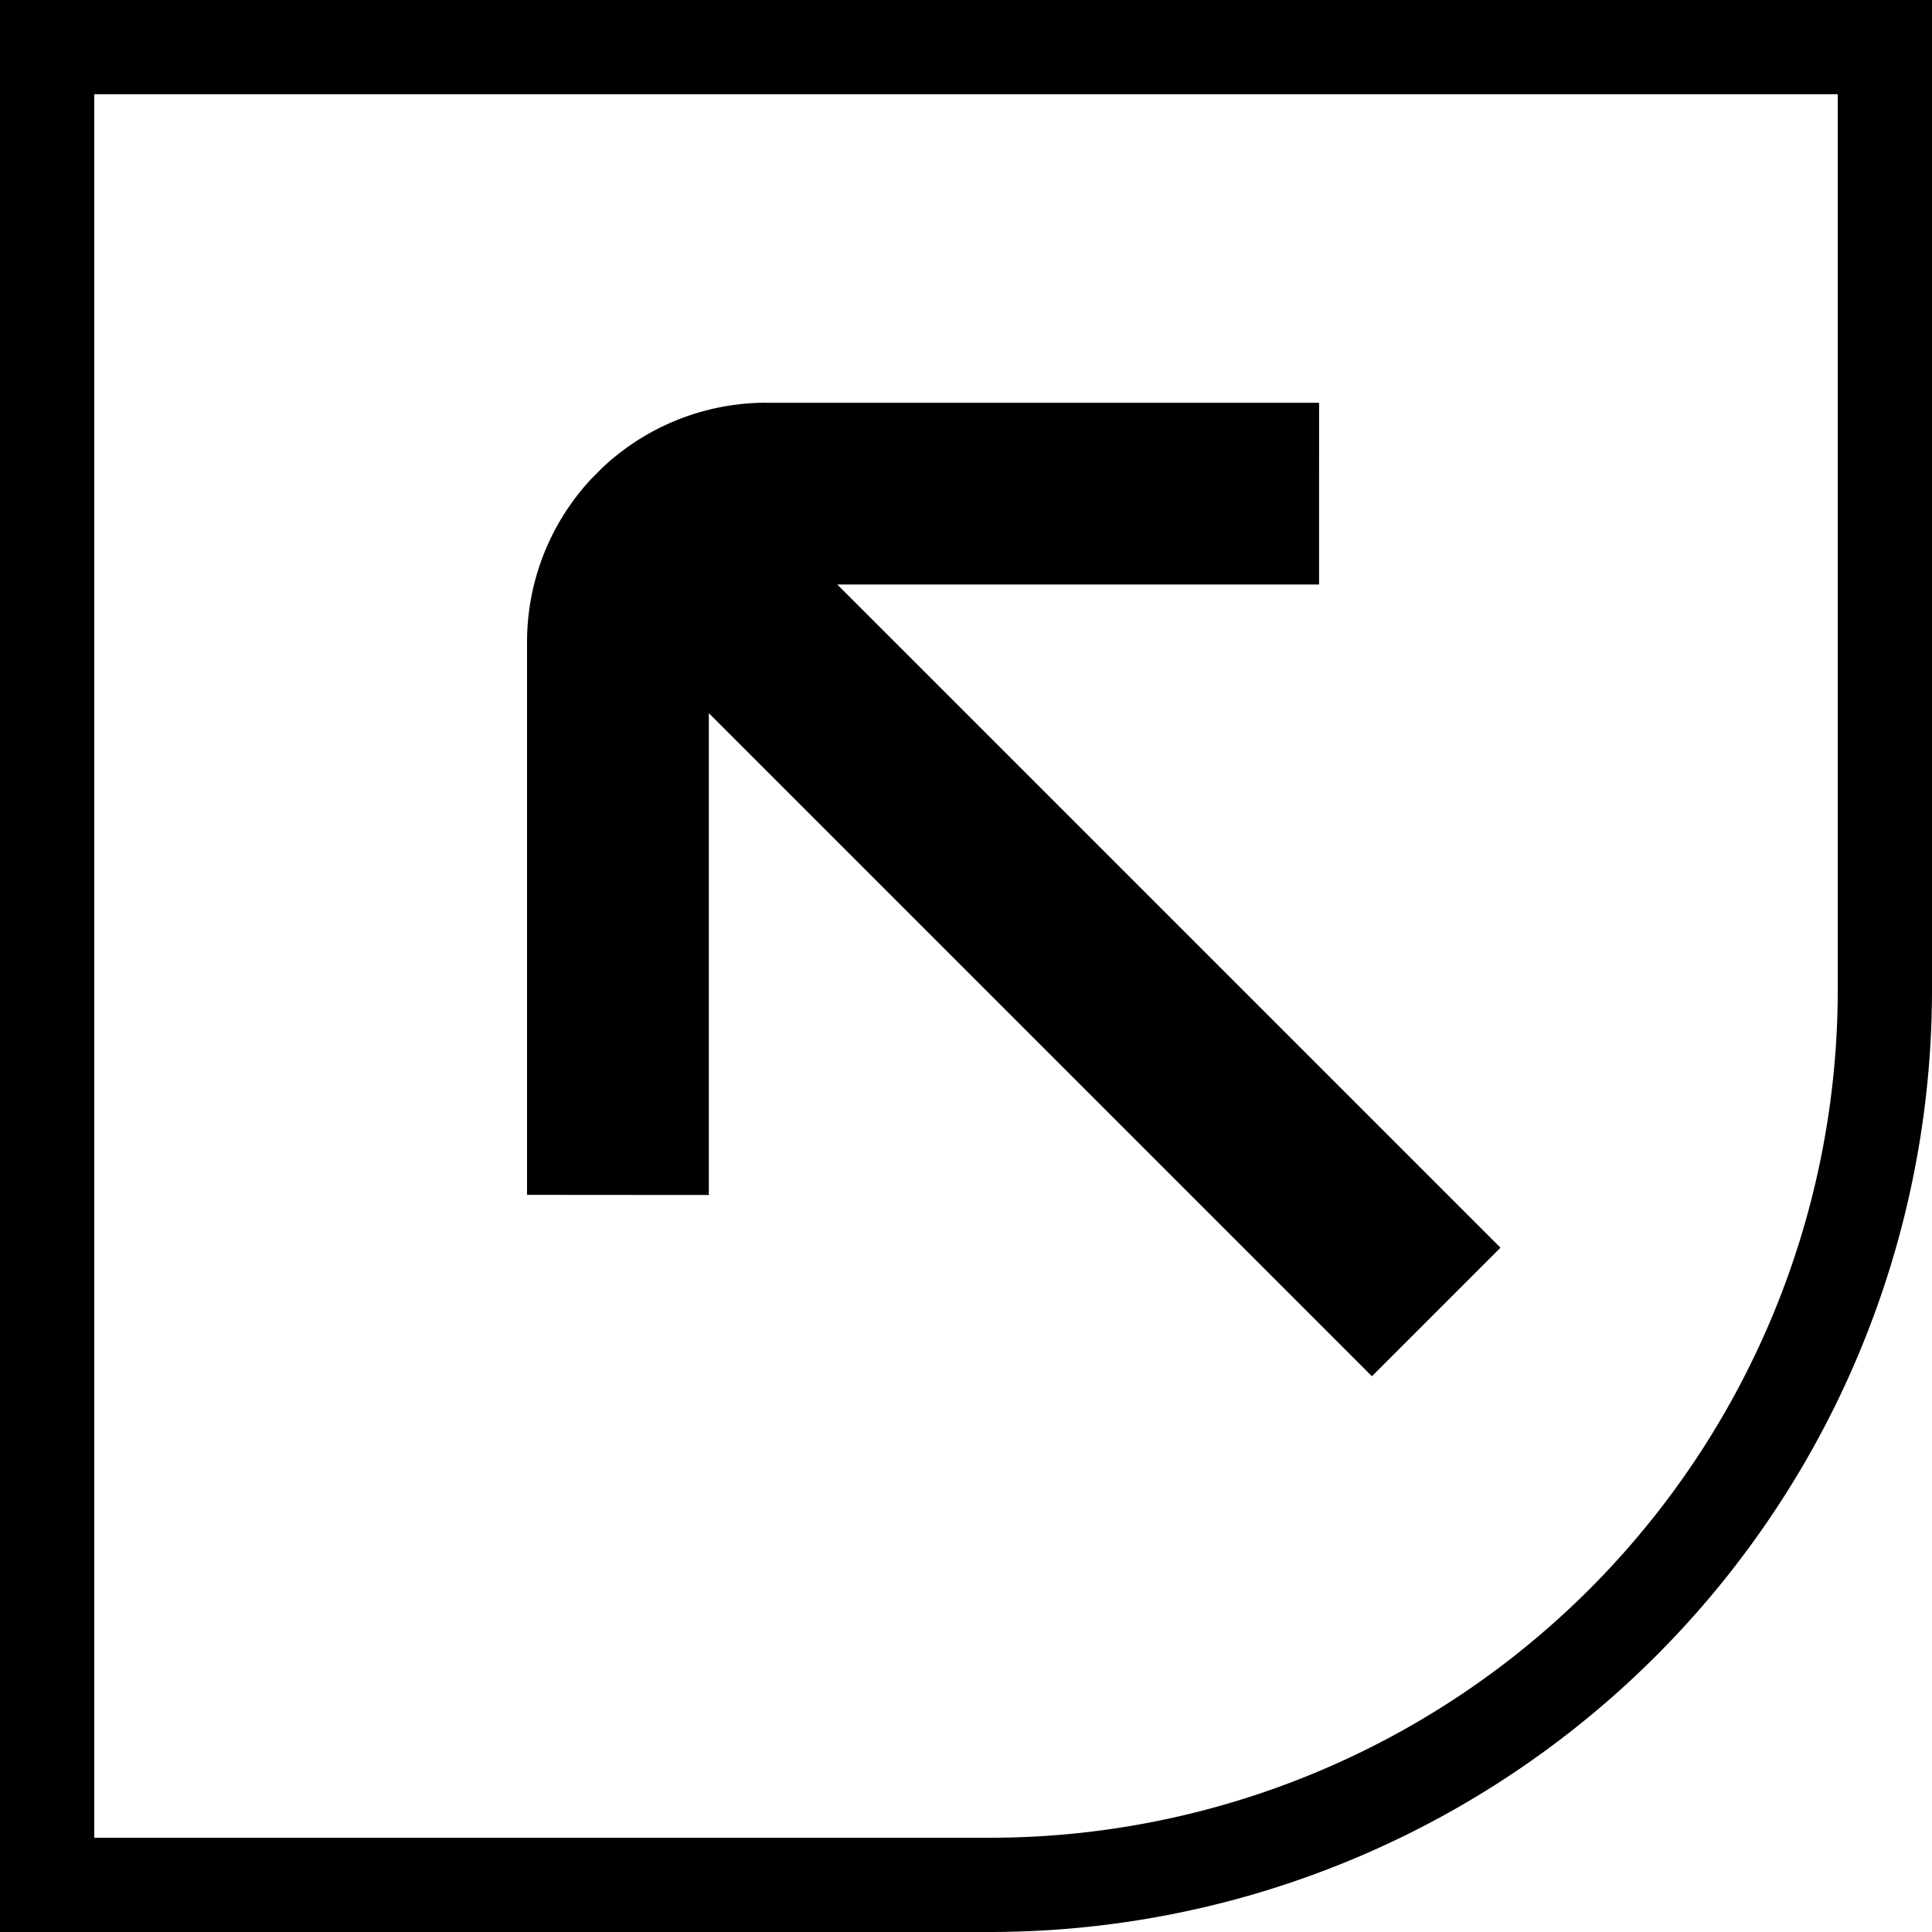 <svg id="previous_post" xmlns="http://www.w3.org/2000/svg" xmlns:xlink="http://www.w3.org/1999/xlink" width="41" height="41" viewBox="0 0 41 41">
  <defs>
    <clipPath id="clip-path">
      <rect id="Rechteck_537" data-name="Rechteck 537" width="25.18" height="23.768"/>
    </clipPath>
  </defs>
  <g id="Rechteck_68" data-name="Rechteck 68" fill="none" stroke="#000" stroke-width="2">
    <path d="M0,0H41a0,0,0,0,1,0,0V21A20,20,0,0,1,21,41H0a0,0,0,0,1,0,0V0A0,0,0,0,1,0,0Z" stroke="none"/>
    <path d="M1,1H40a0,0,0,0,1,0,0V21A19,19,0,0,1,21,40H1a0,0,0,0,1,0,0V1A0,0,0,0,1,1,1Z" fill="none"/>
  </g>
  <g id="Gruppe_672" data-name="Gruppe 672" transform="translate(22.074 36.246) rotate(-135)">
    <g id="Gruppe_672-2" data-name="Gruppe 672" transform="translate(0 0)" clip-path="url(#clip-path)">
      <path id="Pfad_399" data-name="Pfad 399" d="M23.7,15.471l-8.3,8.3-2.726-2.727,7.23-7.23H0V9.956H19.9l-7.23-7.23L15.4,0l8.3,8.3a5.079,5.079,0,0,1,0,7.173" transform="translate(0 0)"/>
    </g>
  </g>
</svg>
